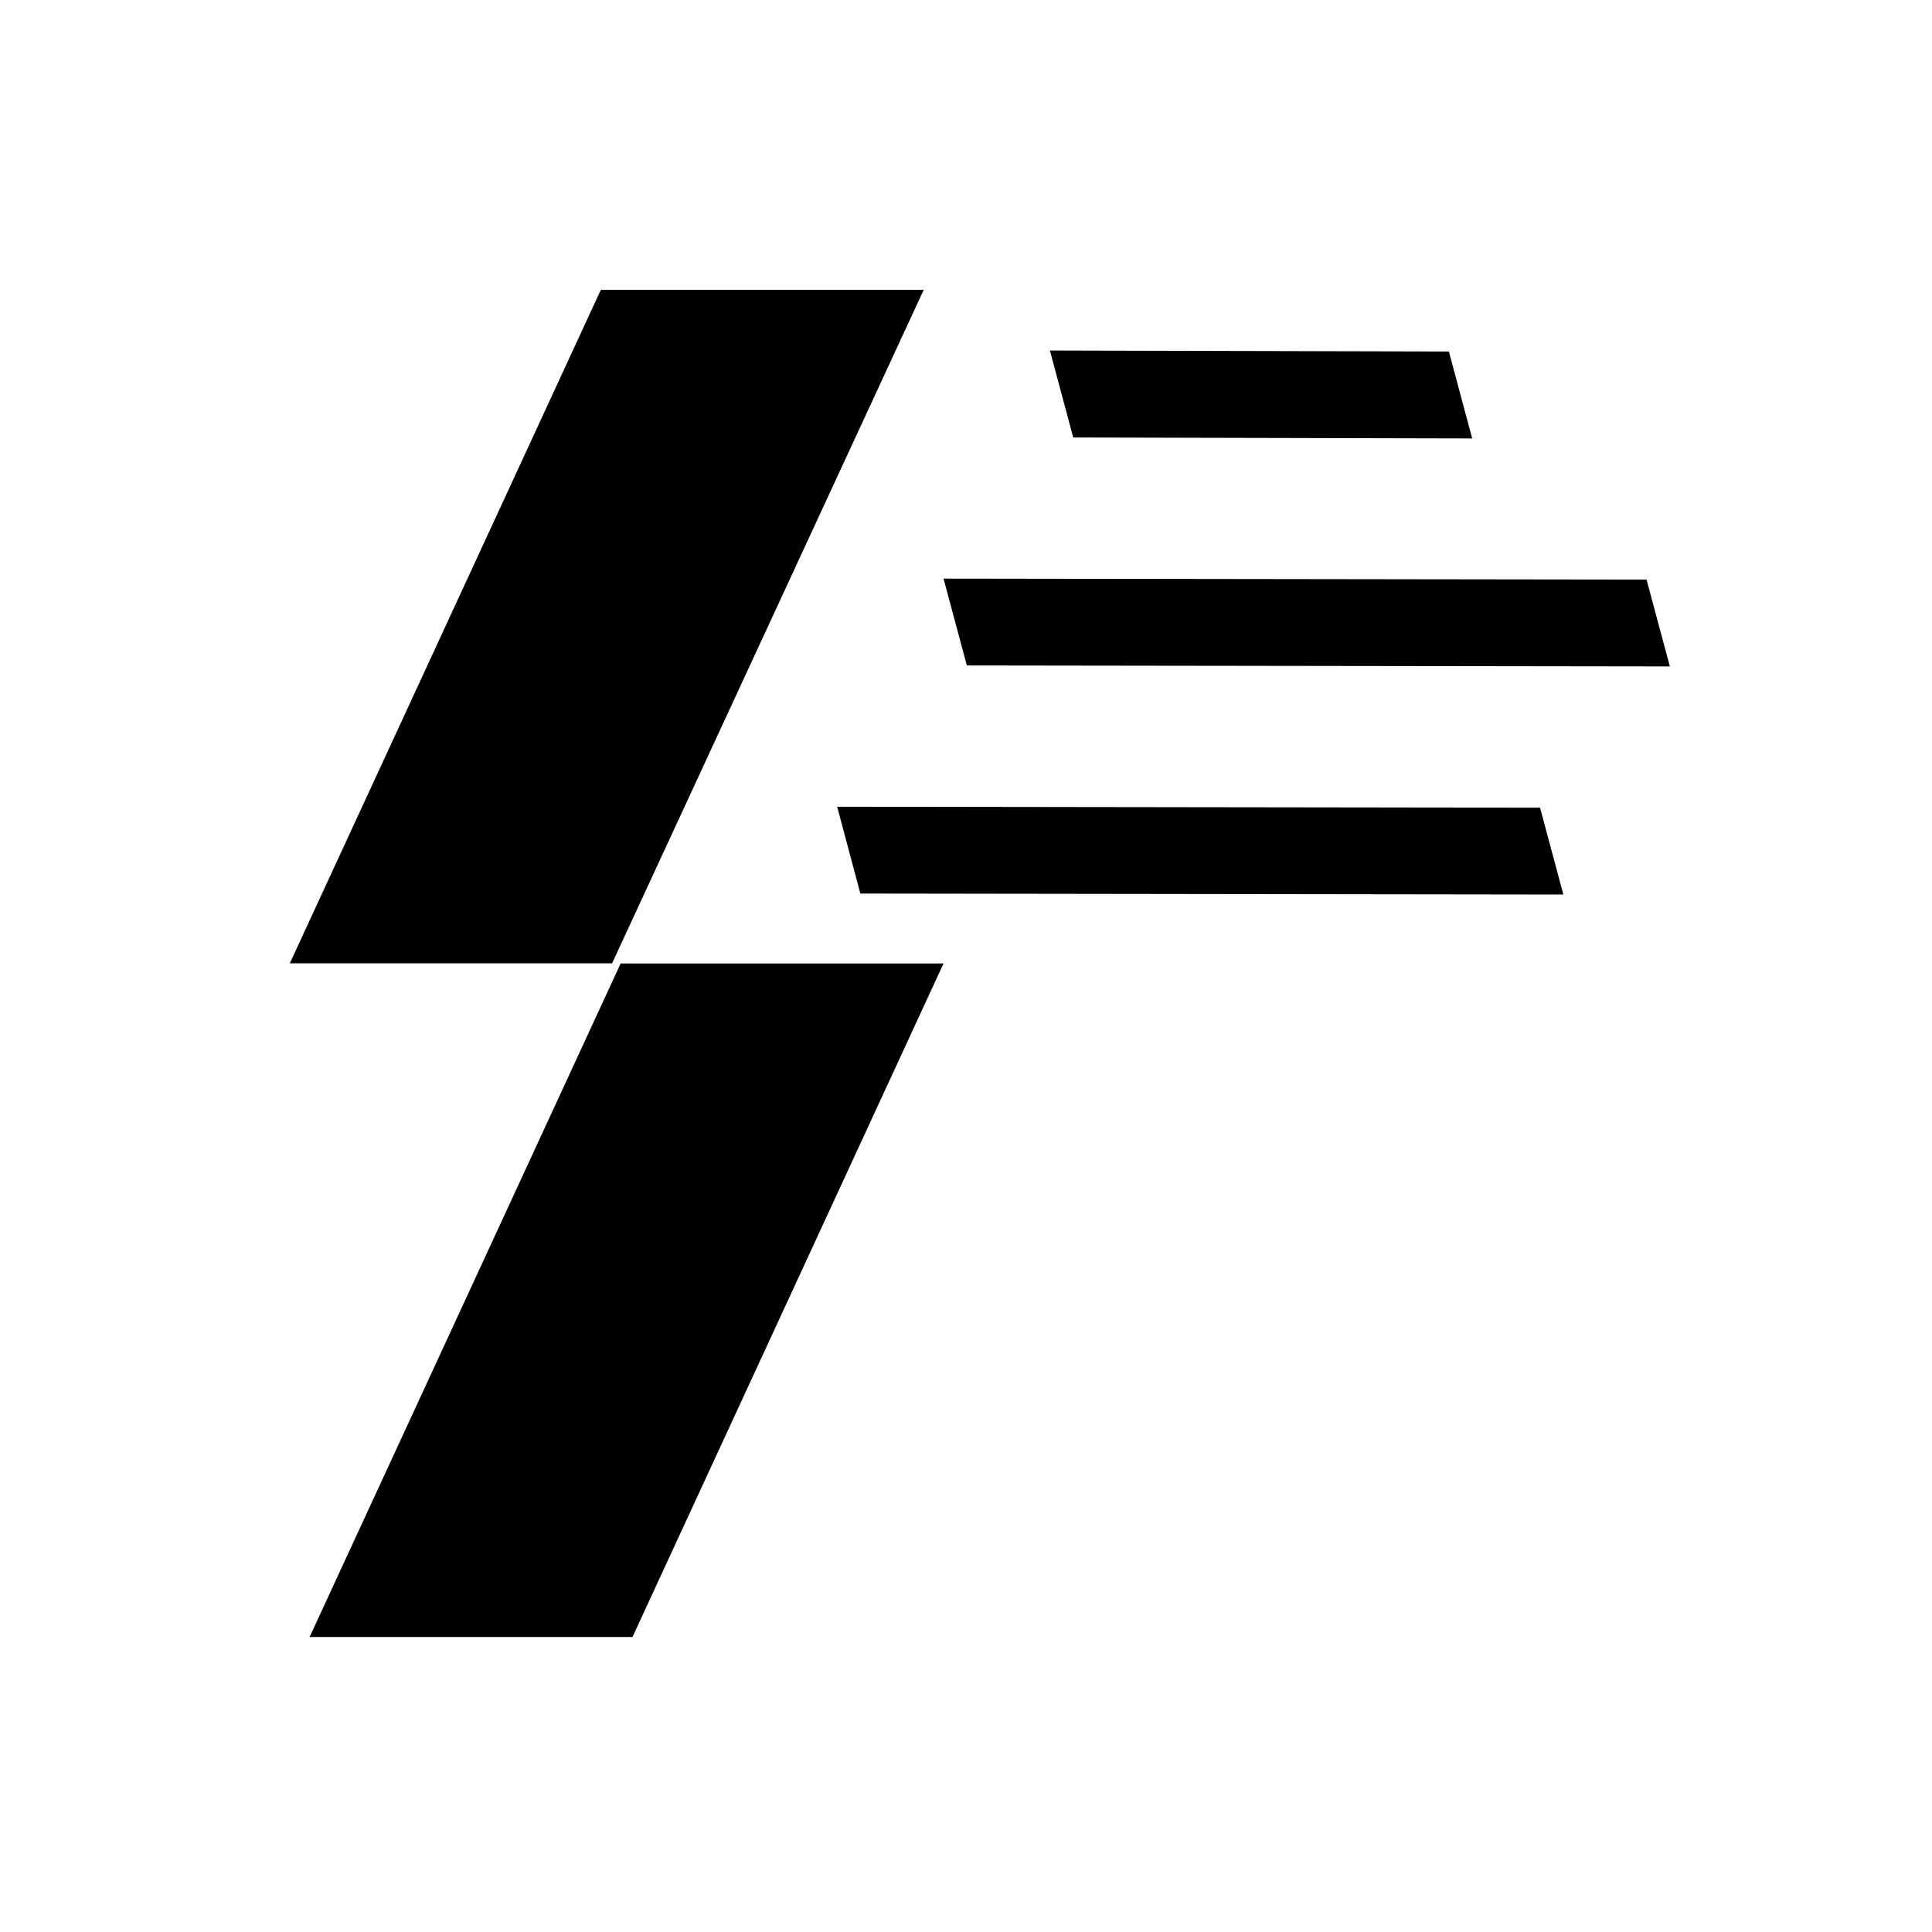 <svg
  viewBox="0 0 16 16"
  fill="currentColor"
  xmlns="http://www.w3.org/2000/svg"
>
  <path d="M7.65 2.4L5.069 7.978H2.4L4.976 2.4H7.65Z" fill="currentColor" />
  <path d="M7.814 7.979L5.238 13.557H2.564L5.14 7.979H7.814Z" fill="currentColor" />
  <path d="M12.192 3.631L8.888 3.623L8.695 2.903L11.999 2.911L12.192 3.631Z" fill="currentColor" />
  <path d="M13.829 5.519L8.007 5.511L7.814 4.792L13.636 4.8L13.829 5.519Z" fill="currentColor" />
  <path d="M12.947 7.408L7.125 7.4L6.933 6.681L12.754 6.689L12.947 7.408Z" fill="currentColor" />
</svg>